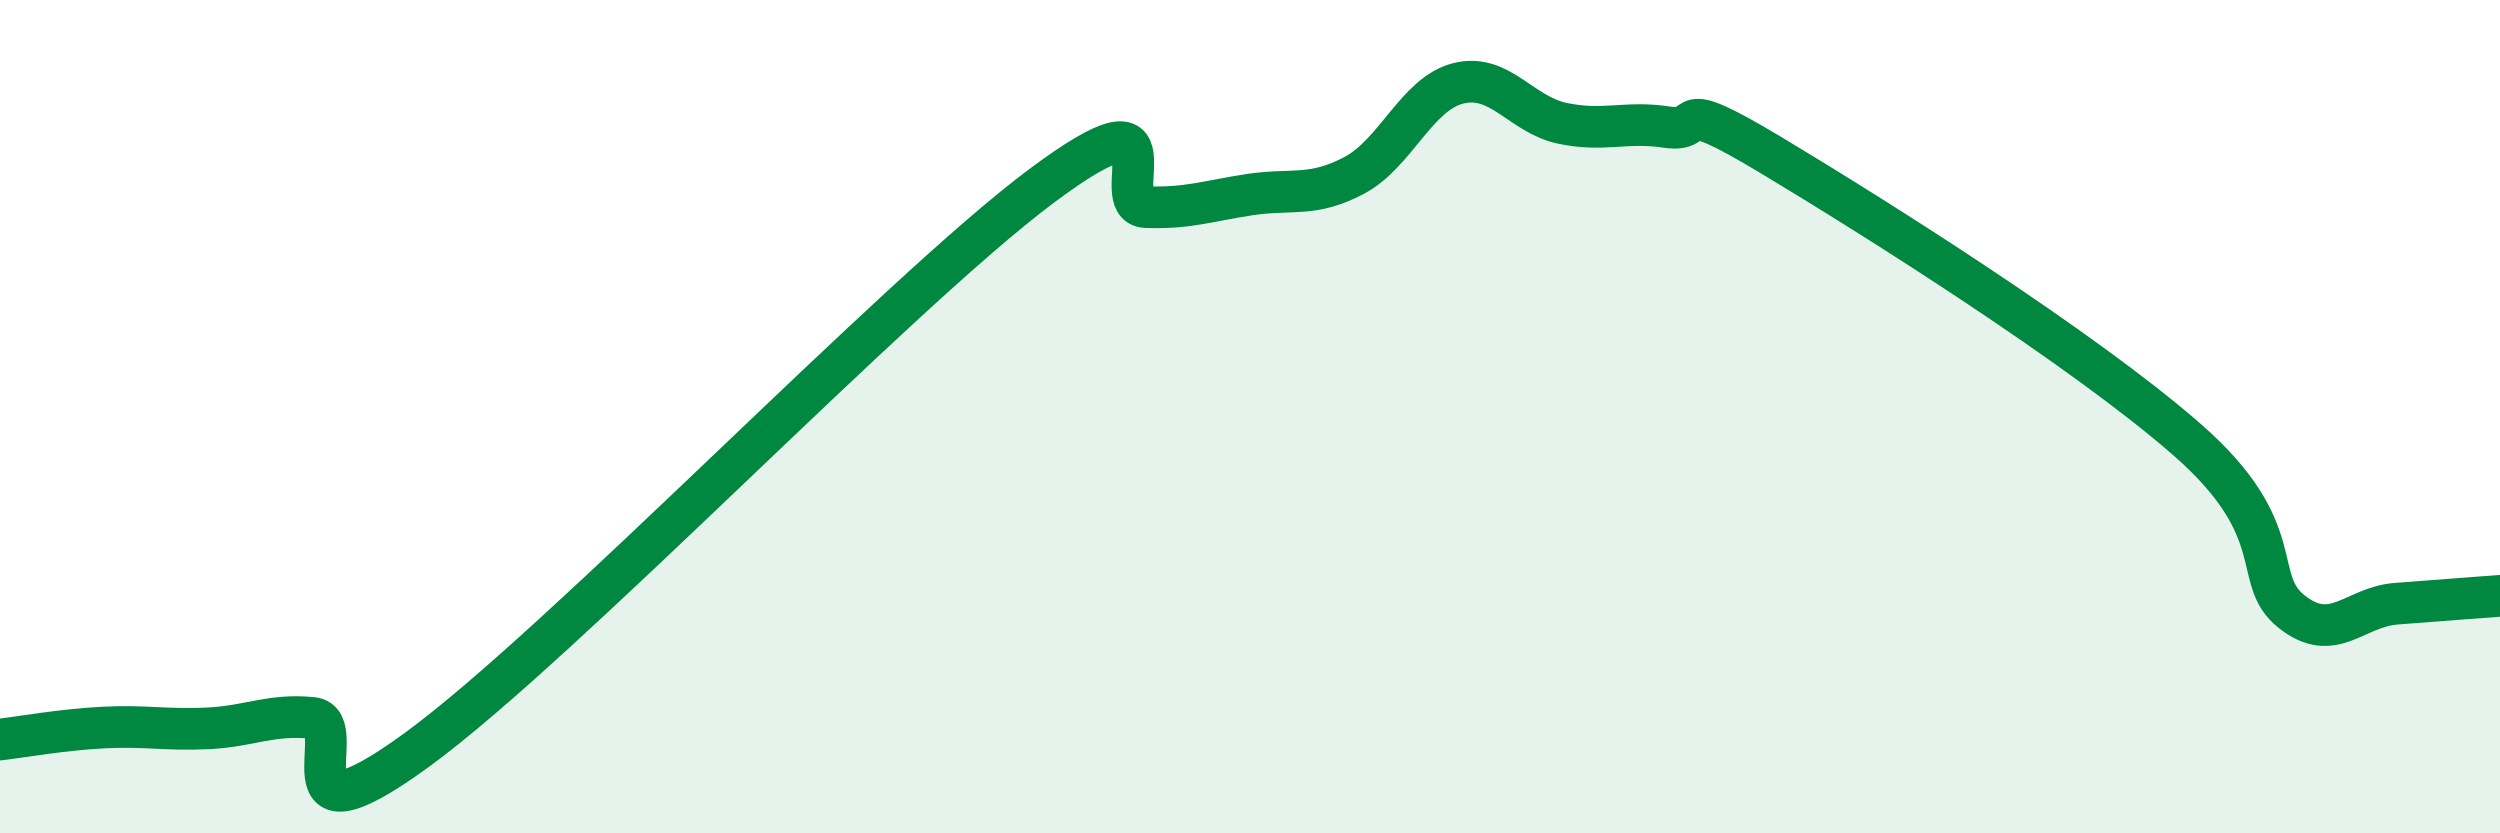 
    <svg width="60" height="20" viewBox="0 0 60 20" xmlns="http://www.w3.org/2000/svg">
      <path
        d="M 0,17.75 C 0.5,17.69 1.5,17.51 2.5,17.46 C 3.5,17.41 4,17.53 5,17.48 C 6,17.43 6.5,17.13 7.5,17.23 C 8.5,17.33 6.5,20.55 10,18 C 13.5,15.45 21.5,7.07 25,4.46 C 28.5,1.85 26.5,4.93 27.5,4.97 C 28.5,5.01 29,4.82 30,4.67 C 31,4.52 31.5,4.74 32.5,4.21 C 33.5,3.68 34,2.25 35,2 C 36,1.75 36.5,2.75 37.5,2.96 C 38.5,3.17 39,2.9 40,3.05 C 41,3.2 40,2.22 42.5,3.72 C 45,5.22 50,8.37 52.5,10.56 C 55,12.75 54,13.89 55,14.68 C 56,15.47 56.5,14.57 57.5,14.49 C 58.5,14.41 59.5,14.34 60,14.3L60 20L0 20Z"
        fill="#008740"
        opacity="0.1"
        stroke-linecap="round"
        stroke-linejoin="round"
      />
      <path
        d="M 0,17.75 C 0.5,17.69 1.5,17.51 2.5,17.46 C 3.5,17.41 4,17.53 5,17.48 C 6,17.43 6.5,17.13 7.5,17.23 C 8.5,17.33 6.5,20.55 10,18 C 13.5,15.45 21.5,7.07 25,4.46 C 28.5,1.85 26.5,4.93 27.5,4.97 C 28.5,5.01 29,4.82 30,4.67 C 31,4.52 31.5,4.74 32.5,4.21 C 33.5,3.68 34,2.25 35,2 C 36,1.75 36.5,2.75 37.5,2.96 C 38.5,3.17 39,2.9 40,3.05 C 41,3.2 40,2.22 42.5,3.72 C 45,5.22 50,8.37 52.5,10.56 C 55,12.75 54,13.89 55,14.68 C 56,15.47 56.5,14.57 57.5,14.49 C 58.5,14.41 59.5,14.34 60,14.3"
        stroke="#008740"
        stroke-width="1"
        fill="none"
        stroke-linecap="round"
        stroke-linejoin="round"
      />
    </svg>
  